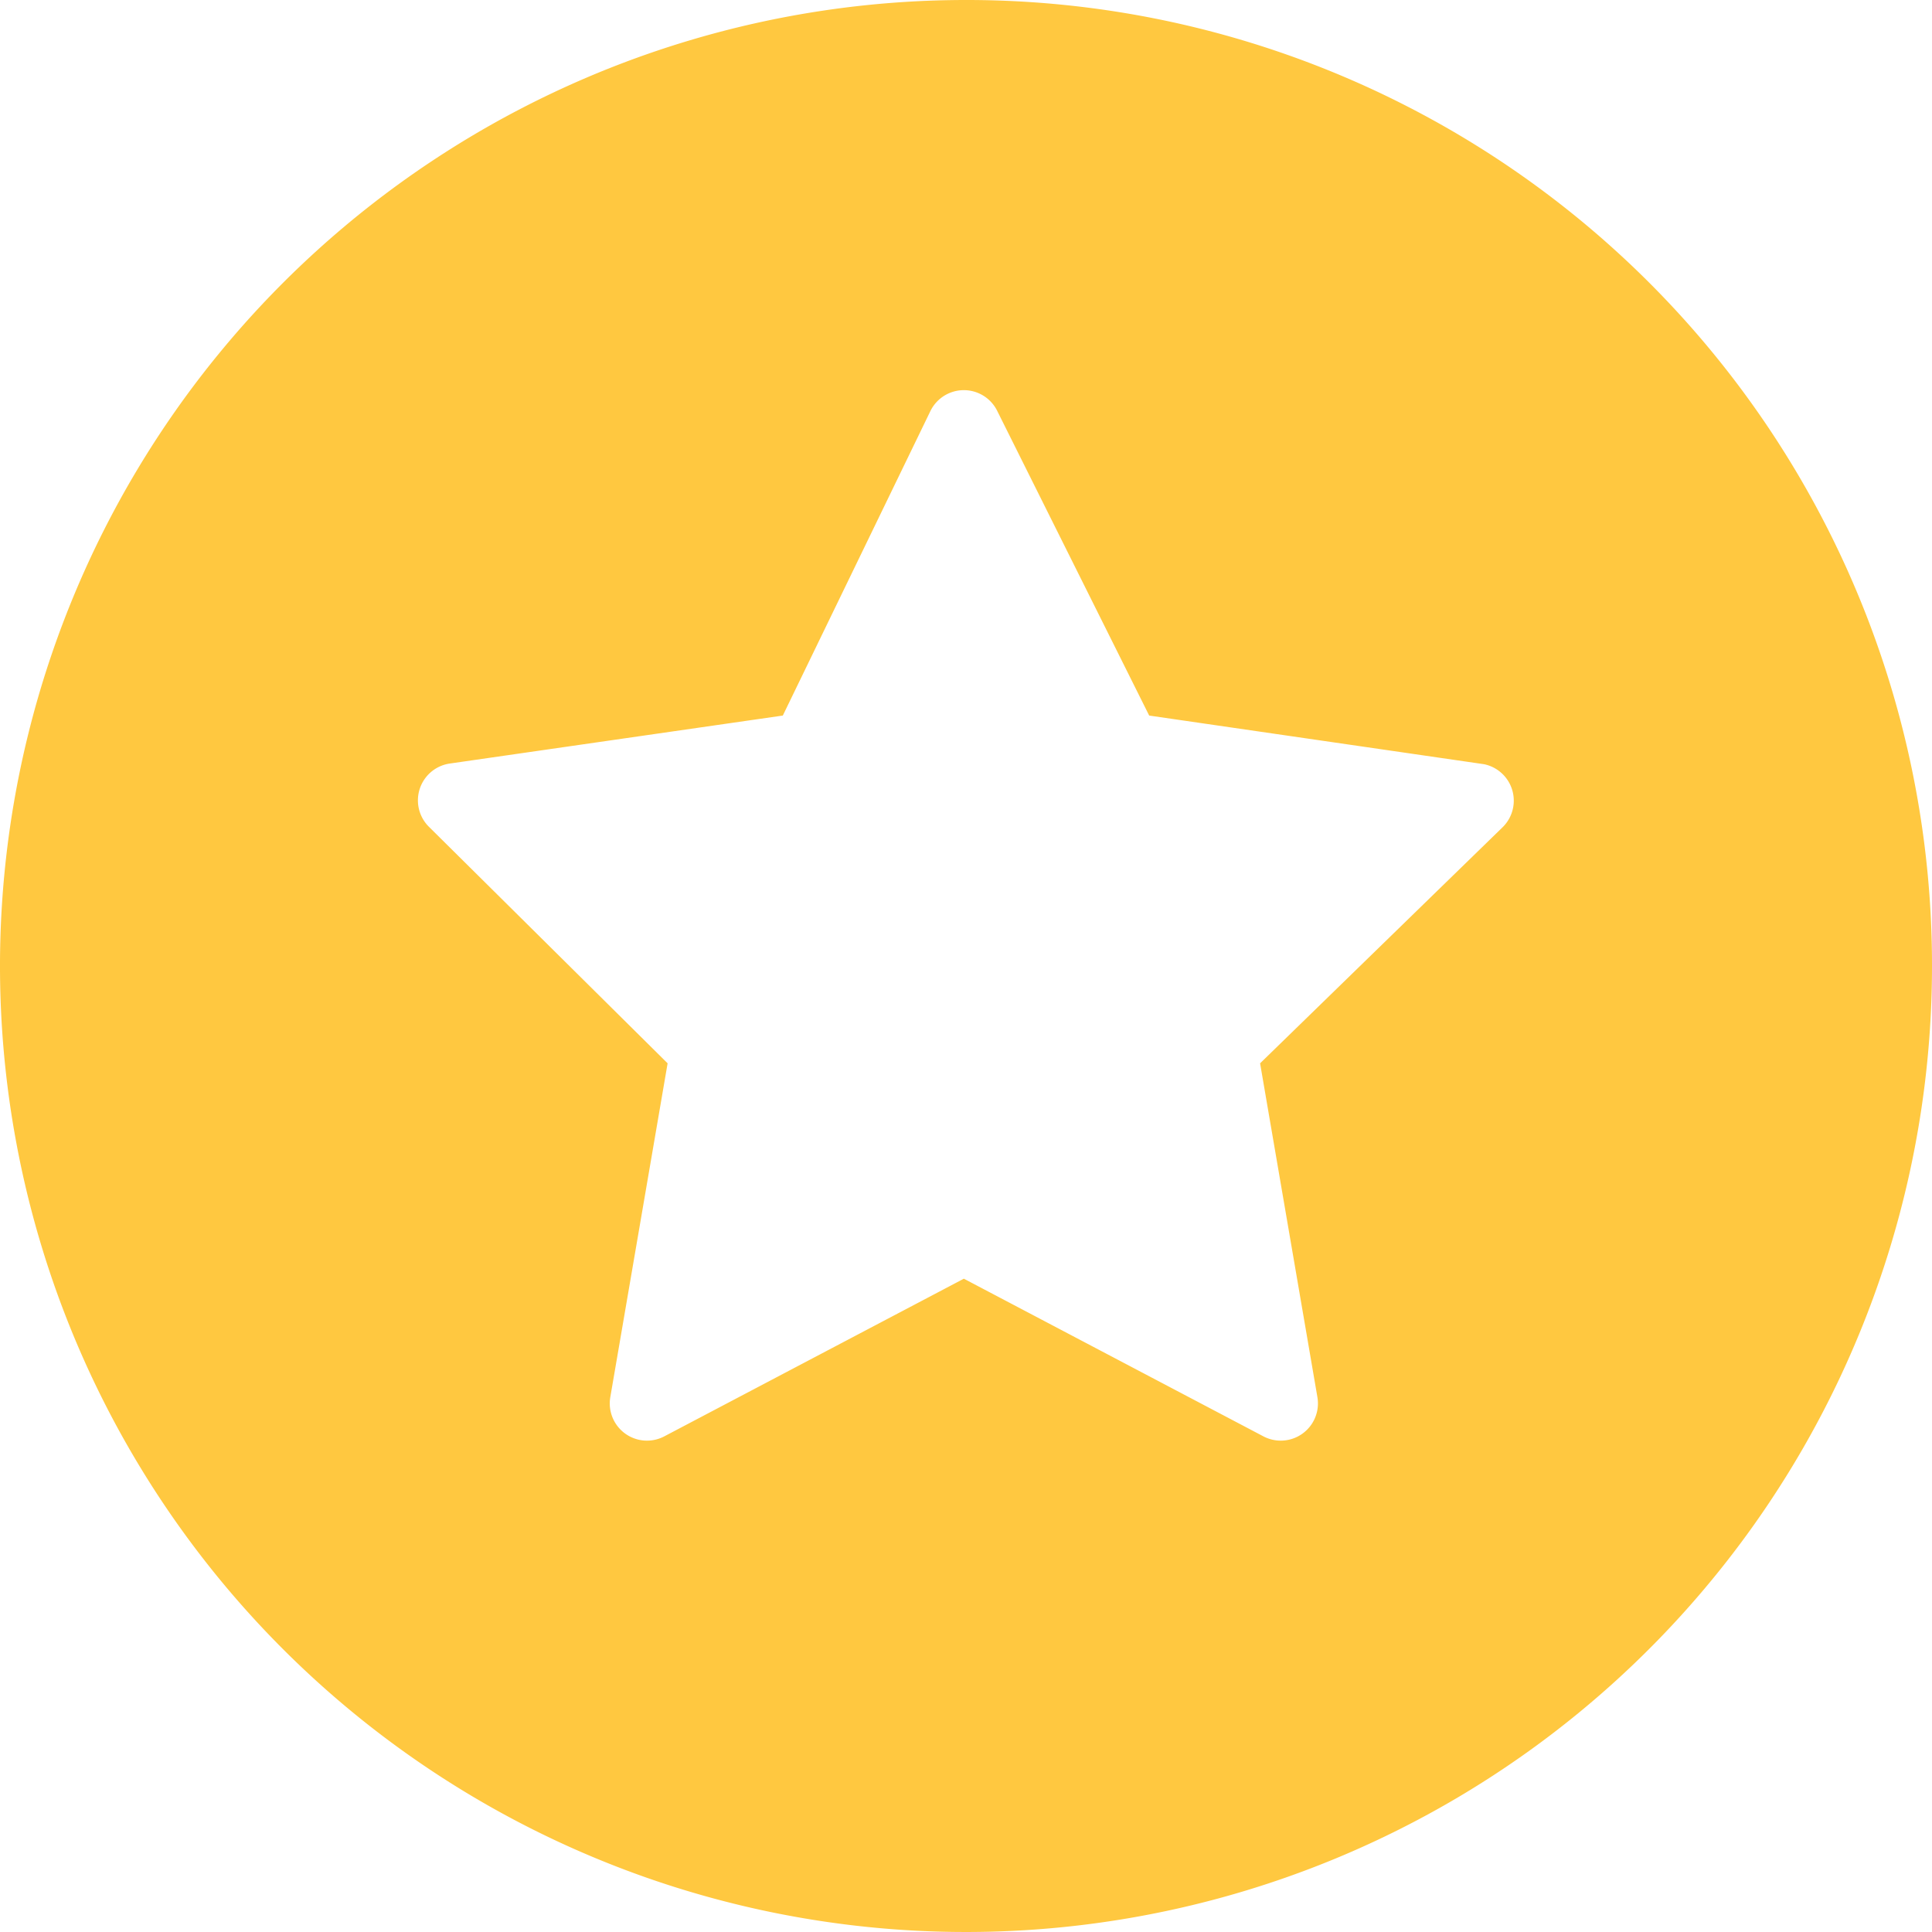 <?xml version="1.0" encoding="UTF-8"?> <svg xmlns="http://www.w3.org/2000/svg" viewBox="0 0 27 27"> <defs> <style>.cls-1{fill:#ffc840;}</style> </defs> <g id="Слой_2" data-name="Слой 2"> <g id="Слой_1-2" data-name="Слой 1"> <path class="cls-1" d="M13.5,0A13.5,13.5,0,1,0,27,13.5,13.49,13.49,0,0,0,13.5,0ZM21,11.56l-3.39,3.3.8,4.66a.52.52,0,0,1-.76.55l-4.18-2.2-4.18,2.2a.52.52,0,0,1-.76-.55l.8-4.66L6,11.56a.52.52,0,0,1,.29-.89L10.94,10,13,5.75a.52.52,0,0,1,.94,0L16.06,10l4.68.68A.52.52,0,0,1,21,11.56Z"></path> </g> </g> </svg> 